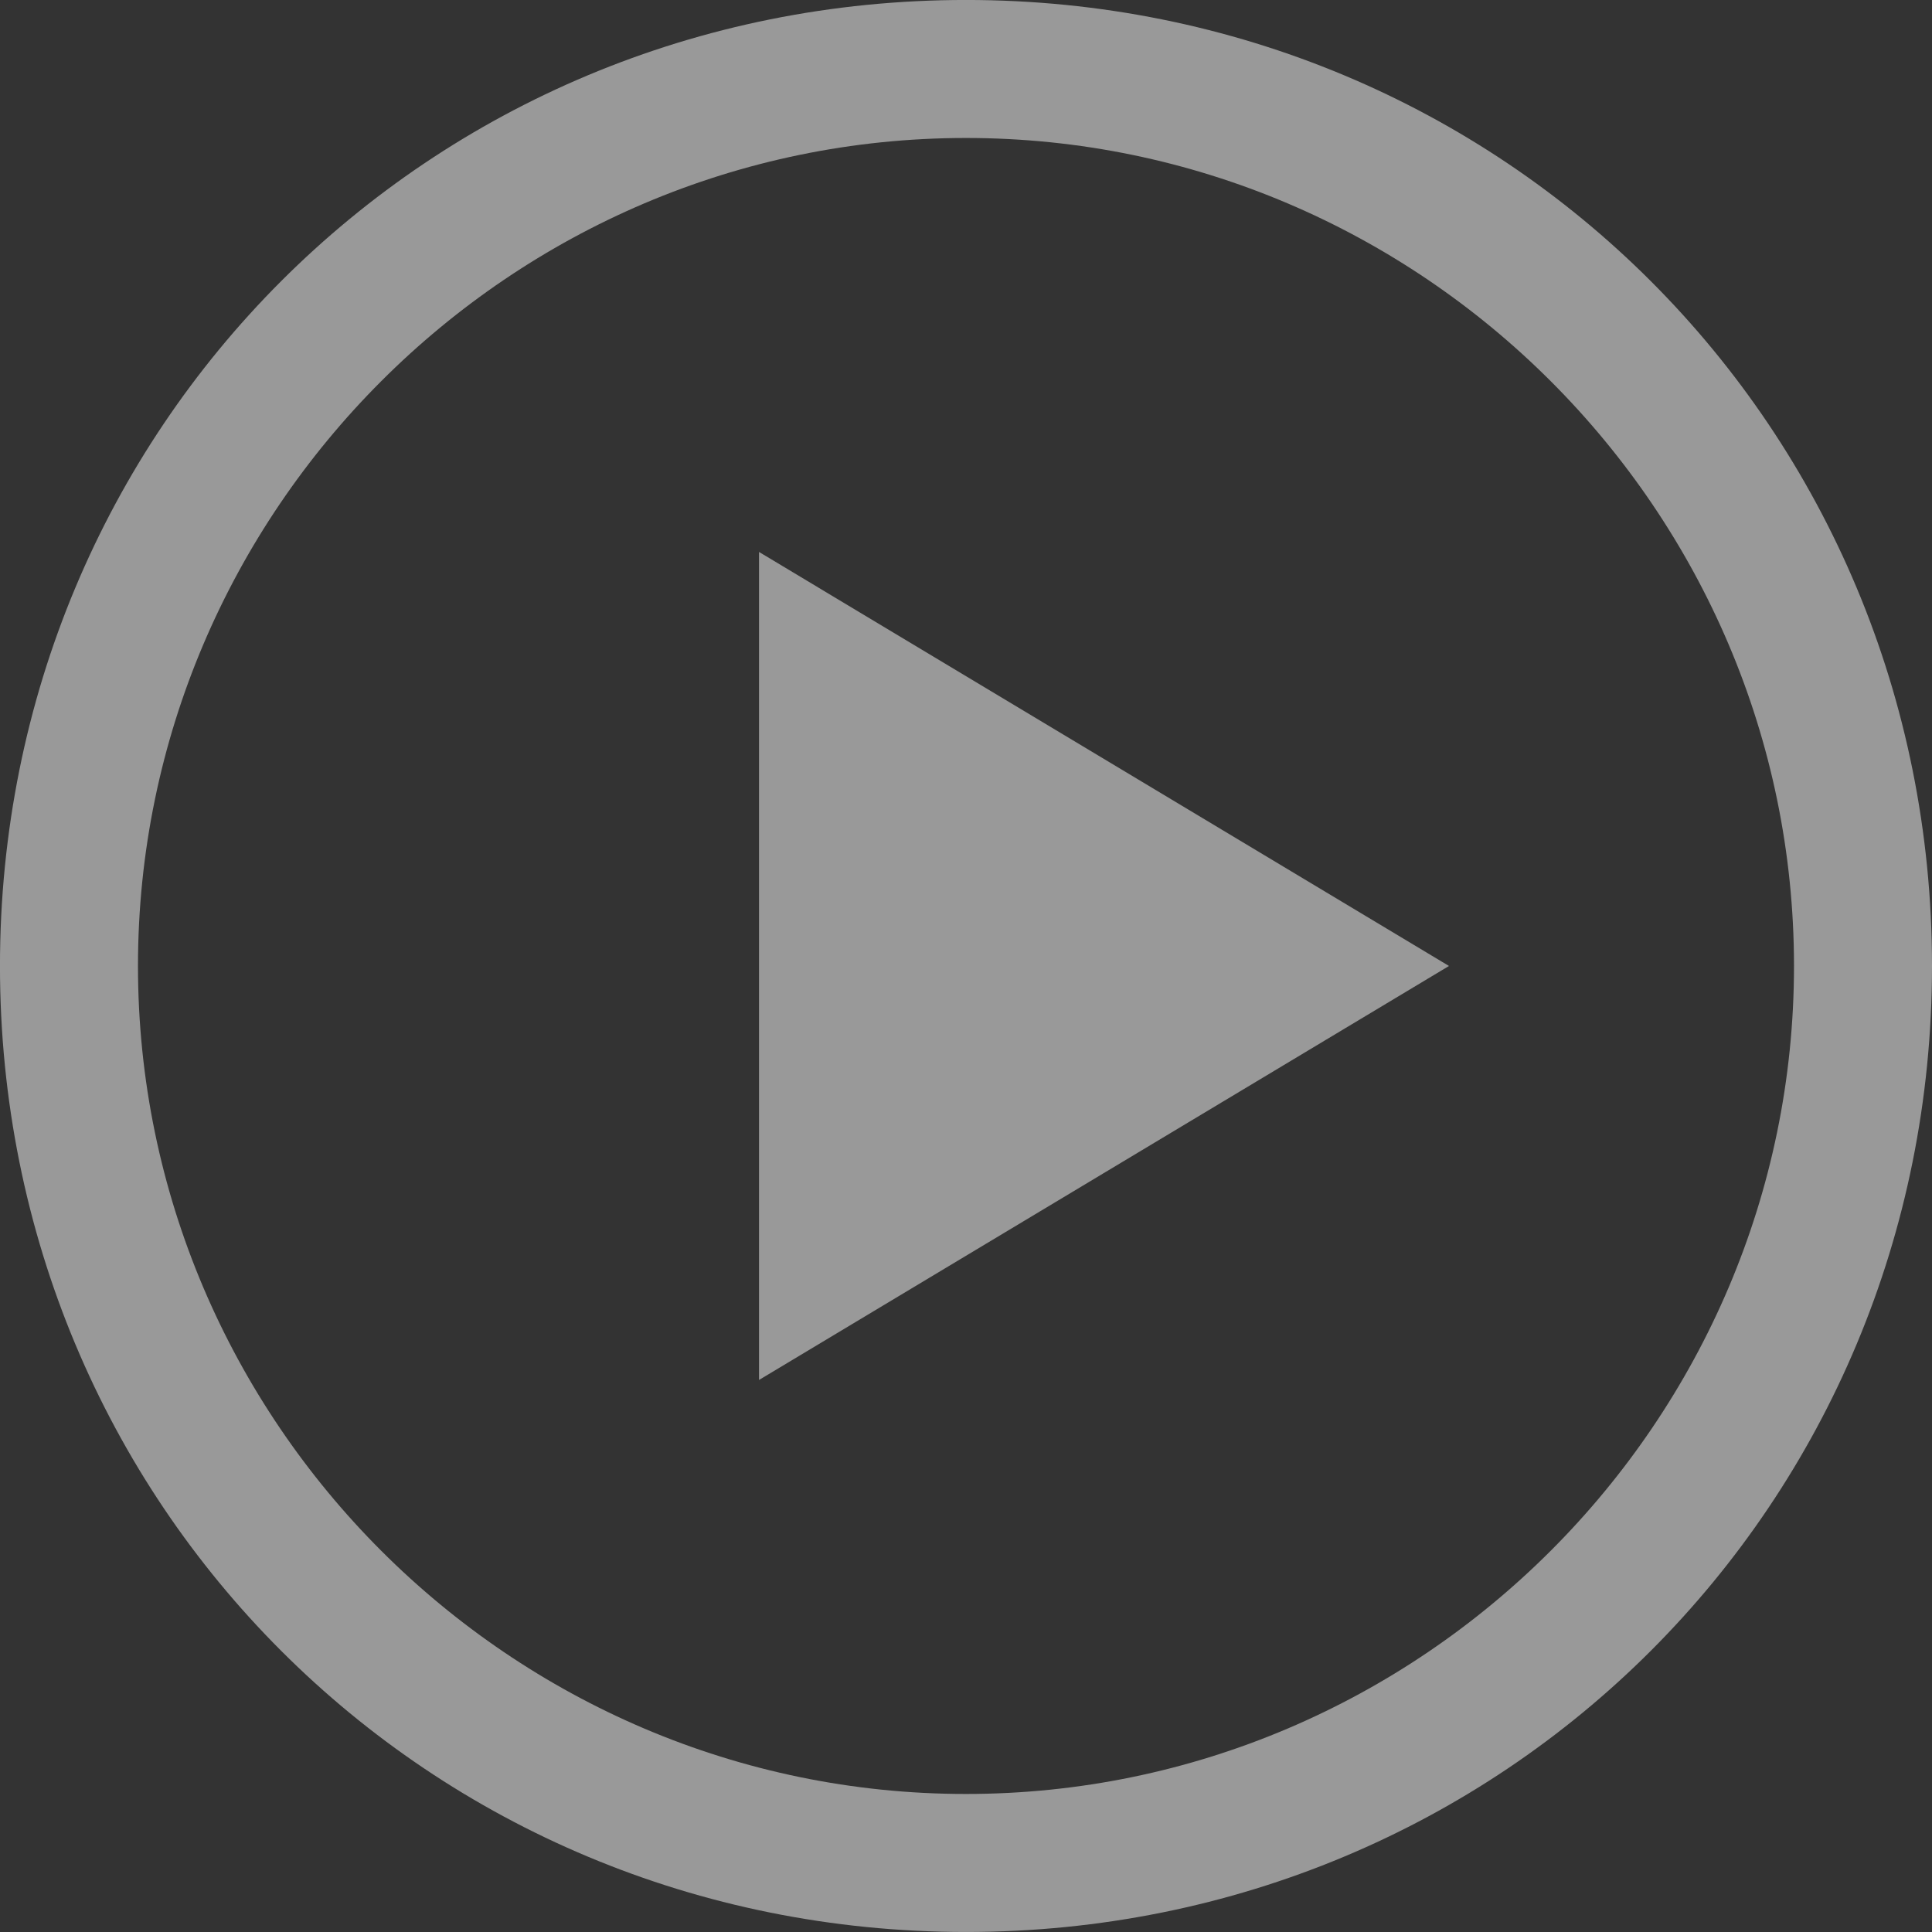 <svg 
 xmlns="http://www.w3.org/2000/svg"
 xmlns:xlink="http://www.w3.org/1999/xlink"
 width="70px" height="70px">
<rect width="100%" height="100%" fill="#333333" stroke="none"/>
<path fill-rule="evenodd"  opacity="0.502" fill="rgb(255, 255, 255)"
 d="M34.999,69.999 C15.500,69.999 -0.001,54.499 -0.001,34.999 C-0.001,15.499 15.500,-0.001 34.999,-0.001 C54.500,-0.001 70.000,15.499 70.000,34.999 C70.000,54.499 54.500,69.999 34.999,69.999 ZM34.999,4.999 C18.499,4.999 4.999,18.499 4.999,34.999 C4.999,51.498 18.499,64.999 34.999,64.999 C51.499,64.999 65.000,51.498 65.000,34.999 C65.000,18.499 51.499,4.999 34.999,4.999 ZM27.500,19.998 L52.499,34.999 L27.500,49.999 L27.500,19.998 Z"/>
</svg>